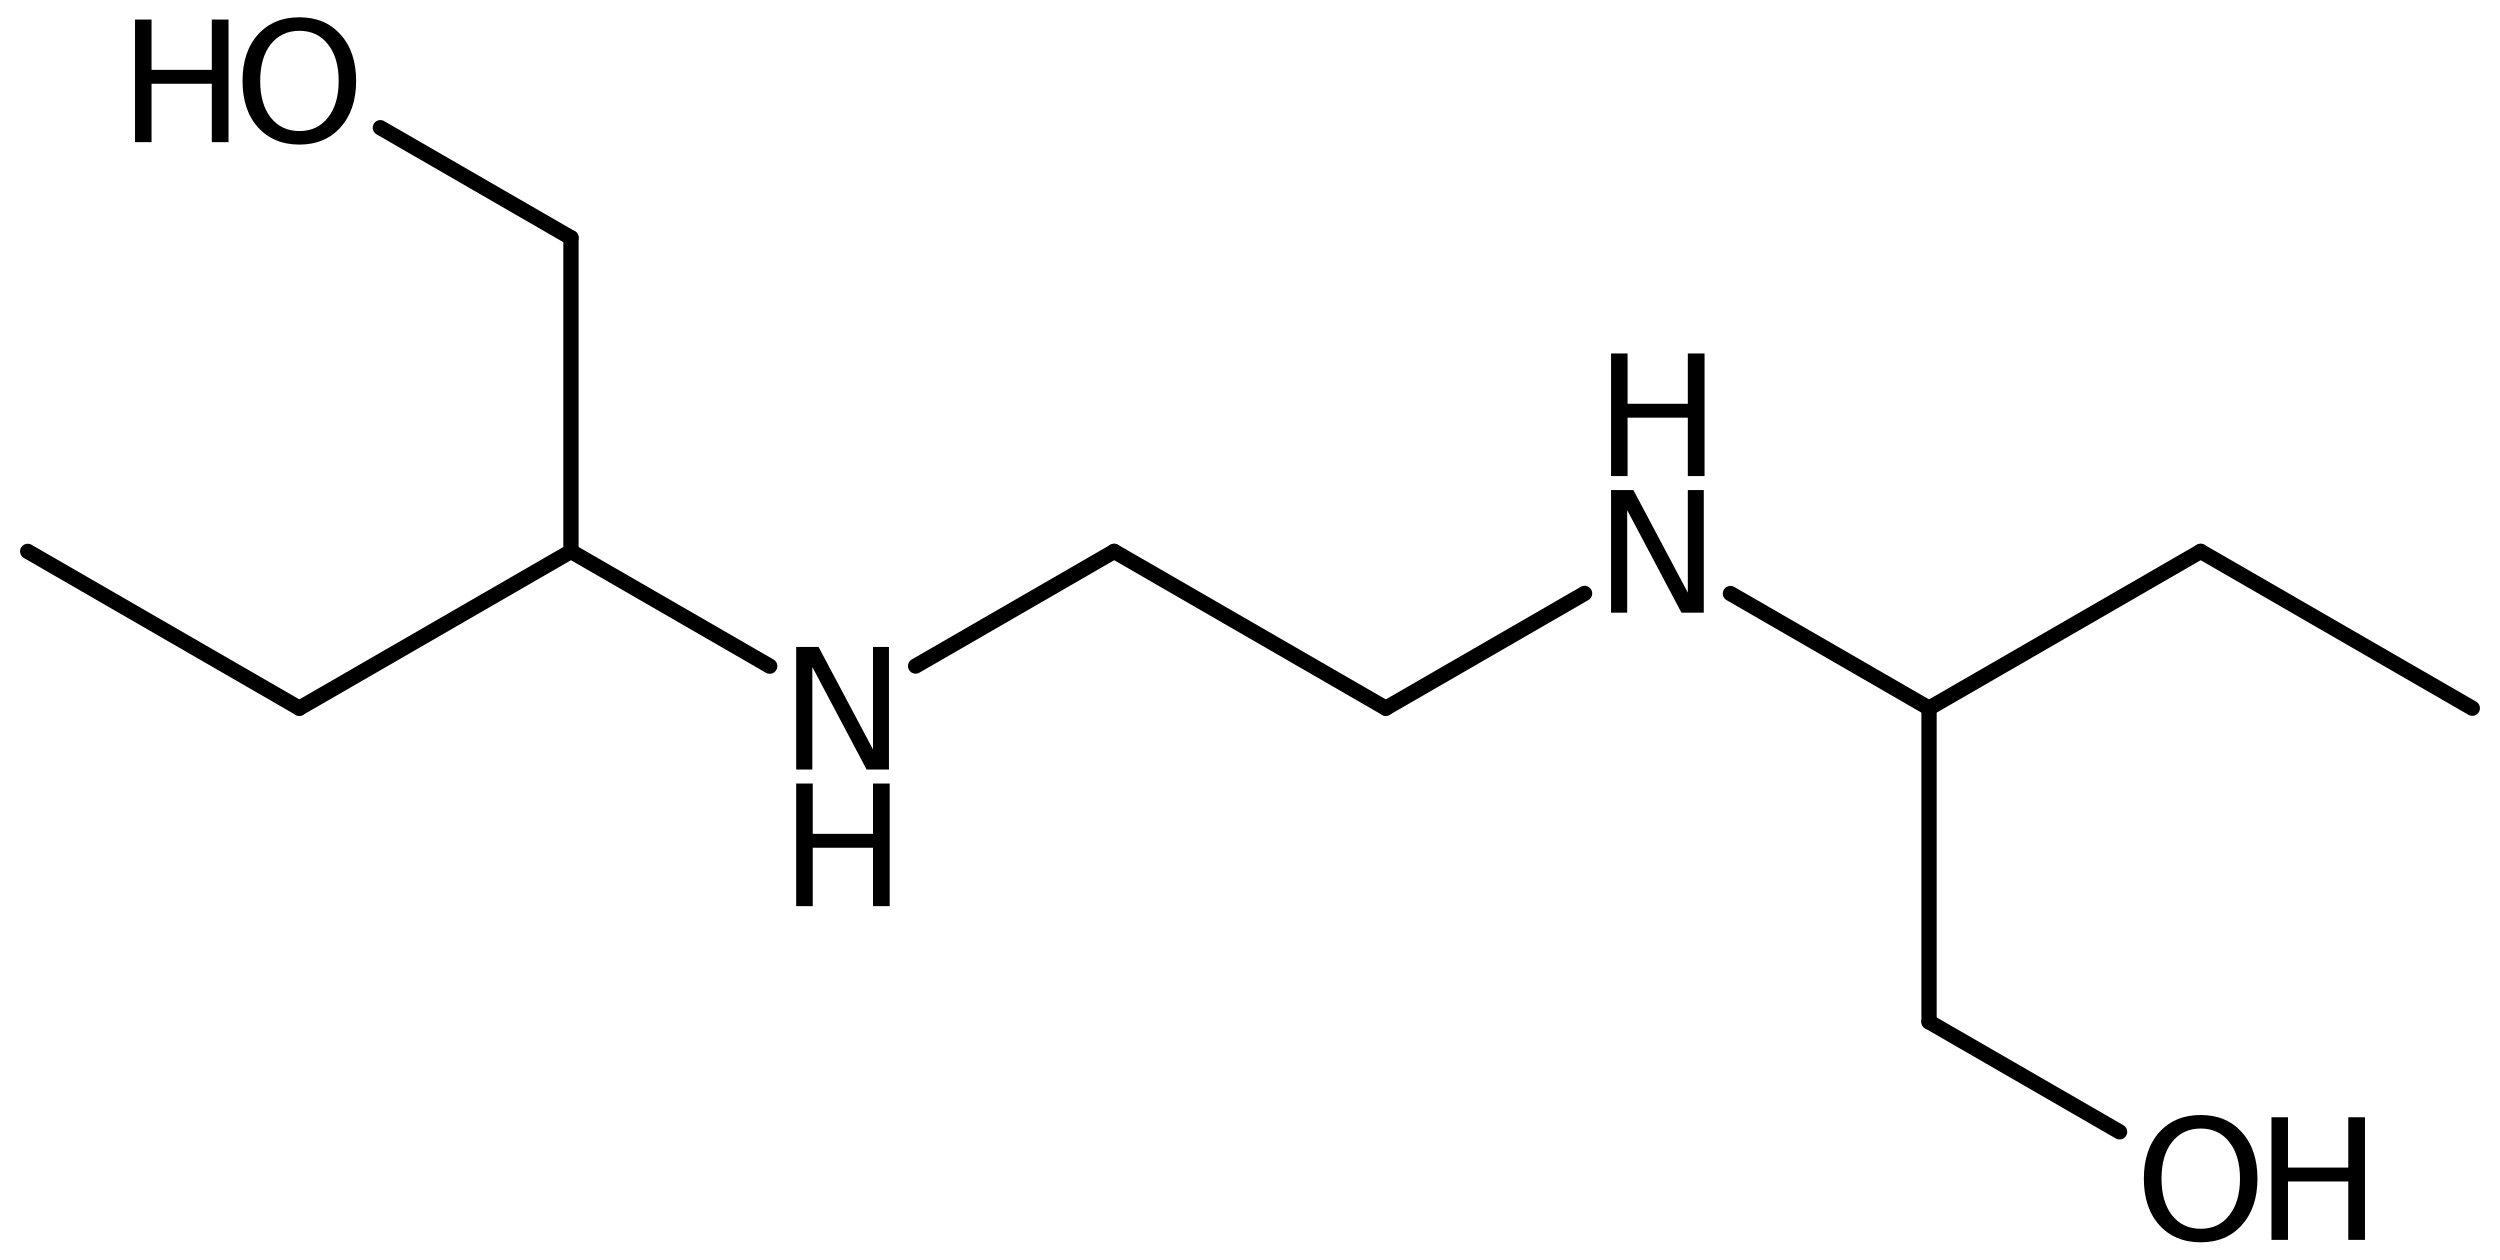 <?xml version='1.0' encoding='UTF-8'?>
<!DOCTYPE svg PUBLIC "-//W3C//DTD SVG 1.1//EN" "http://www.w3.org/Graphics/SVG/1.1/DTD/svg11.dtd">
<svg version='1.2' xmlns='http://www.w3.org/2000/svg' xmlns:xlink='http://www.w3.org/1999/xlink' width='80.986mm' height='40.804mm' viewBox='0 0 80.986 40.804'>
  <desc>Generated by the Chemistry Development Kit (http://github.com/cdk)</desc>
  <g stroke-linecap='round' stroke-linejoin='round' stroke='#000000' stroke-width='.495' fill='#000000'>
    <rect x='.0' y='.0' width='81.0' height='41.0' fill='#FFFFFF' stroke='none'/>
    <g id='mol1' class='mol'>
      <line id='mol1bnd1' class='bond' x1='.898' y1='17.862' x2='9.697' y2='22.942'/>
      <line id='mol1bnd2' class='bond' x1='9.697' y1='22.942' x2='18.496' y2='17.862'/>
      <line id='mol1bnd3' class='bond' x1='18.496' y1='17.862' x2='18.496' y2='7.702'/>
      <line id='mol1bnd4' class='bond' x1='18.496' y1='7.702' x2='12.321' y2='4.137'/>
      <line id='mol1bnd5' class='bond' x1='18.496' y1='17.862' x2='24.935' y2='21.579'/>
      <line id='mol1bnd6' class='bond' x1='29.661' y1='21.576' x2='36.093' y2='17.862'/>
      <line id='mol1bnd7' class='bond' x1='36.093' y1='17.862' x2='44.892' y2='22.942'/>
      <line id='mol1bnd8' class='bond' x1='44.892' y1='22.942' x2='51.331' y2='19.224'/>
      <line id='mol1bnd9' class='bond' x1='56.057' y1='19.228' x2='62.49' y2='22.942'/>
      <line id='mol1bnd10' class='bond' x1='62.49' y1='22.942' x2='71.289' y2='17.862'/>
      <line id='mol1bnd11' class='bond' x1='71.289' y1='17.862' x2='80.088' y2='22.942'/>
      <line id='mol1bnd12' class='bond' x1='62.49' y1='22.942' x2='62.49' y2='33.102'/>
      <line id='mol1bnd13' class='bond' x1='62.49' y1='33.102' x2='68.662' y2='36.665'/>
      <g id='mol1atm5' class='atom'>
        <path d='M9.7 .998q-.584 -.0 -.931 .438q-.34 .432 -.34 1.186q-.0 .748 .34 1.186q.347 .438 .931 .438q.584 -.0 .925 -.438q.346 -.438 .346 -1.186q.0 -.754 -.346 -1.186q-.341 -.438 -.925 -.438zM9.7 .56q.833 -.0 1.332 .56q.505 .559 .505 1.502q-.0 .937 -.505 1.502q-.499 .56 -1.332 .56q-.839 -.0 -1.344 -.56q-.499 -.559 -.499 -1.502q.0 -.943 .499 -1.502q.505 -.56 1.344 -.56z' stroke='none'/>
        <path d='M4.374 .633h.535v1.63h1.952v-1.63h.542v3.972h-.542v-1.892h-1.952v1.892h-.535v-3.972z' stroke='none'/>
      </g>
      <g id='mol1atm6' class='atom'>
        <path d='M25.792 20.956h.724l1.764 3.321v-3.321h.517v3.972h-.724l-1.758 -3.321v3.321h-.523v-3.972z' stroke='none'/>
        <path d='M25.792 25.382h.536v1.63h1.952v-1.63h.541v3.972h-.541v-1.892h-1.952v1.892h-.536v-3.972z' stroke='none'/>
      </g>
      <g id='mol1atm9' class='atom'>
        <path d='M52.189 15.876h.724l1.763 3.321v-3.321h.517v3.972h-.723l-1.758 -3.321v3.321h-.523v-3.972z' stroke='none'/>
        <path d='M52.189 11.45h.535v1.63h1.952v-1.63h.542v3.972h-.542v-1.892h-1.952v1.892h-.535v-3.972z' stroke='none'/>
      </g>
      <g id='mol1atm14' class='atom'>
        <path d='M71.292 36.558q-.584 -.0 -.931 .438q-.34 .432 -.34 1.186q-.0 .748 .34 1.186q.347 .438 .931 .438q.584 -.0 .924 -.438q.347 -.438 .347 -1.186q-.0 -.754 -.347 -1.186q-.34 -.438 -.924 -.438zM71.292 36.12q.833 .0 1.332 .56q.505 .559 .505 1.502q-.0 .937 -.505 1.502q-.499 .56 -1.332 .56q-.84 -.0 -1.344 -.56q-.499 -.559 -.499 -1.502q-.0 -.943 .499 -1.502q.504 -.56 1.344 -.56z' stroke='none'/>
        <path d='M73.583 36.193h.535v1.63h1.953v-1.63h.541v3.972h-.541v-1.892h-1.953v1.892h-.535v-3.972z' stroke='none'/>
      </g>
    </g>
  </g>
</svg>
